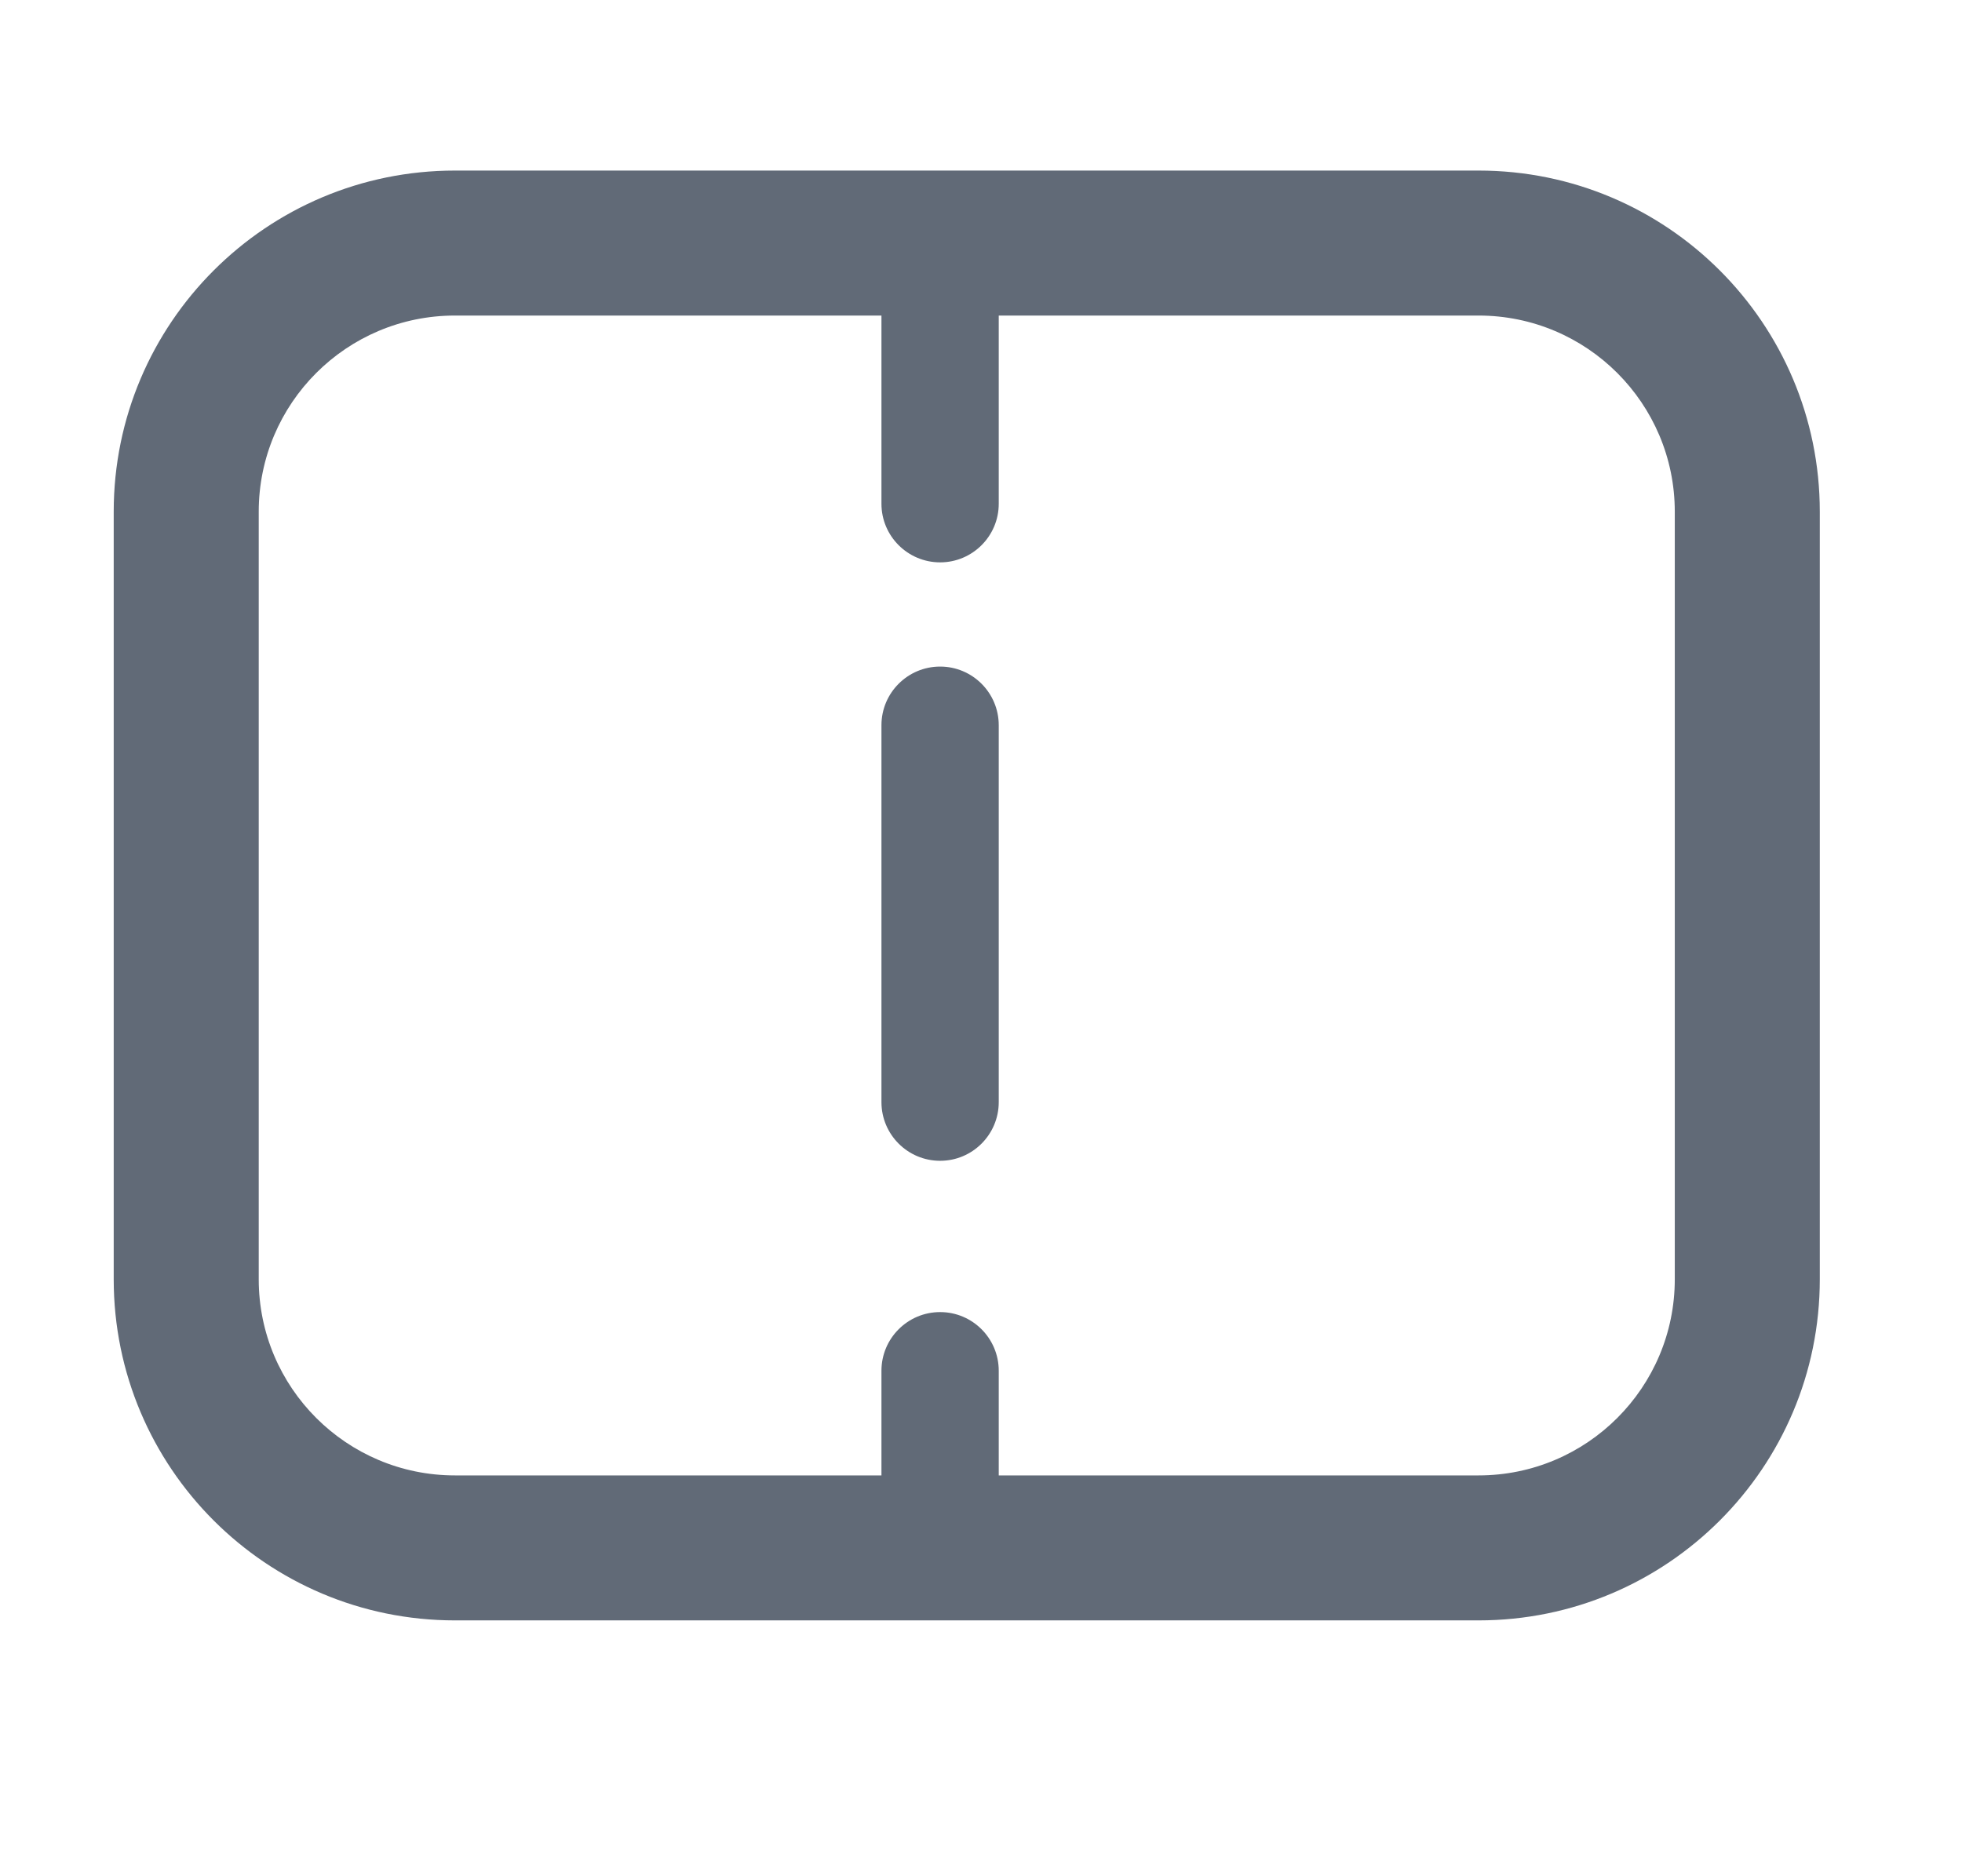 <svg width="23" height="22" viewBox="0 0 23 22" fill="none" xmlns="http://www.w3.org/2000/svg">
<path fill-rule="evenodd" clip-rule="evenodd" d="M11.021 6.594C10.641 6.594 10.333 6.286 10.333 5.907V3.688C10.333 3.308 10.641 3 11.021 3C11.4 3 11.708 3.308 11.708 3.688V5.907C11.708 6.286 11.4 6.594 11.021 6.594" fill="#616A77"/>
<path fill-rule="evenodd" clip-rule="evenodd" d="M11.021 18.615C10.641 18.615 10.333 18.307 10.333 17.927V16.073C10.333 15.693 10.641 15.385 11.021 15.385C11.4 15.385 11.708 15.693 11.708 16.073V17.927C11.708 18.307 11.4 18.615 11.021 18.615" fill="#616A77"/>
<path fill-rule="evenodd" clip-rule="evenodd" d="M11.021 13.611C10.641 13.611 10.333 13.303 10.333 12.923V8.504C10.333 8.124 10.641 7.816 11.021 7.816C11.4 7.816 11.708 8.124 11.708 8.504V12.923C11.708 13.303 11.4 13.611 11.021 13.611" fill="#616A77"/>
<path fill-rule="evenodd" clip-rule="evenodd" d="M17.333 3.7H5.333C4.063 3.7 3.033 4.73 3.033 6V15C3.033 16.27 4.063 17.3 5.333 17.3H17.333C18.603 17.3 19.633 16.27 19.633 15V6C19.633 4.73 18.603 3.7 17.333 3.7ZM5.333 2C3.124 2 1.333 3.791 1.333 6V15C1.333 17.209 3.124 19 5.333 19H17.333C19.542 19 21.333 17.209 21.333 15V6C21.333 3.791 19.542 2 17.333 2H5.333Z" fill="#616A77"/>
</svg>
